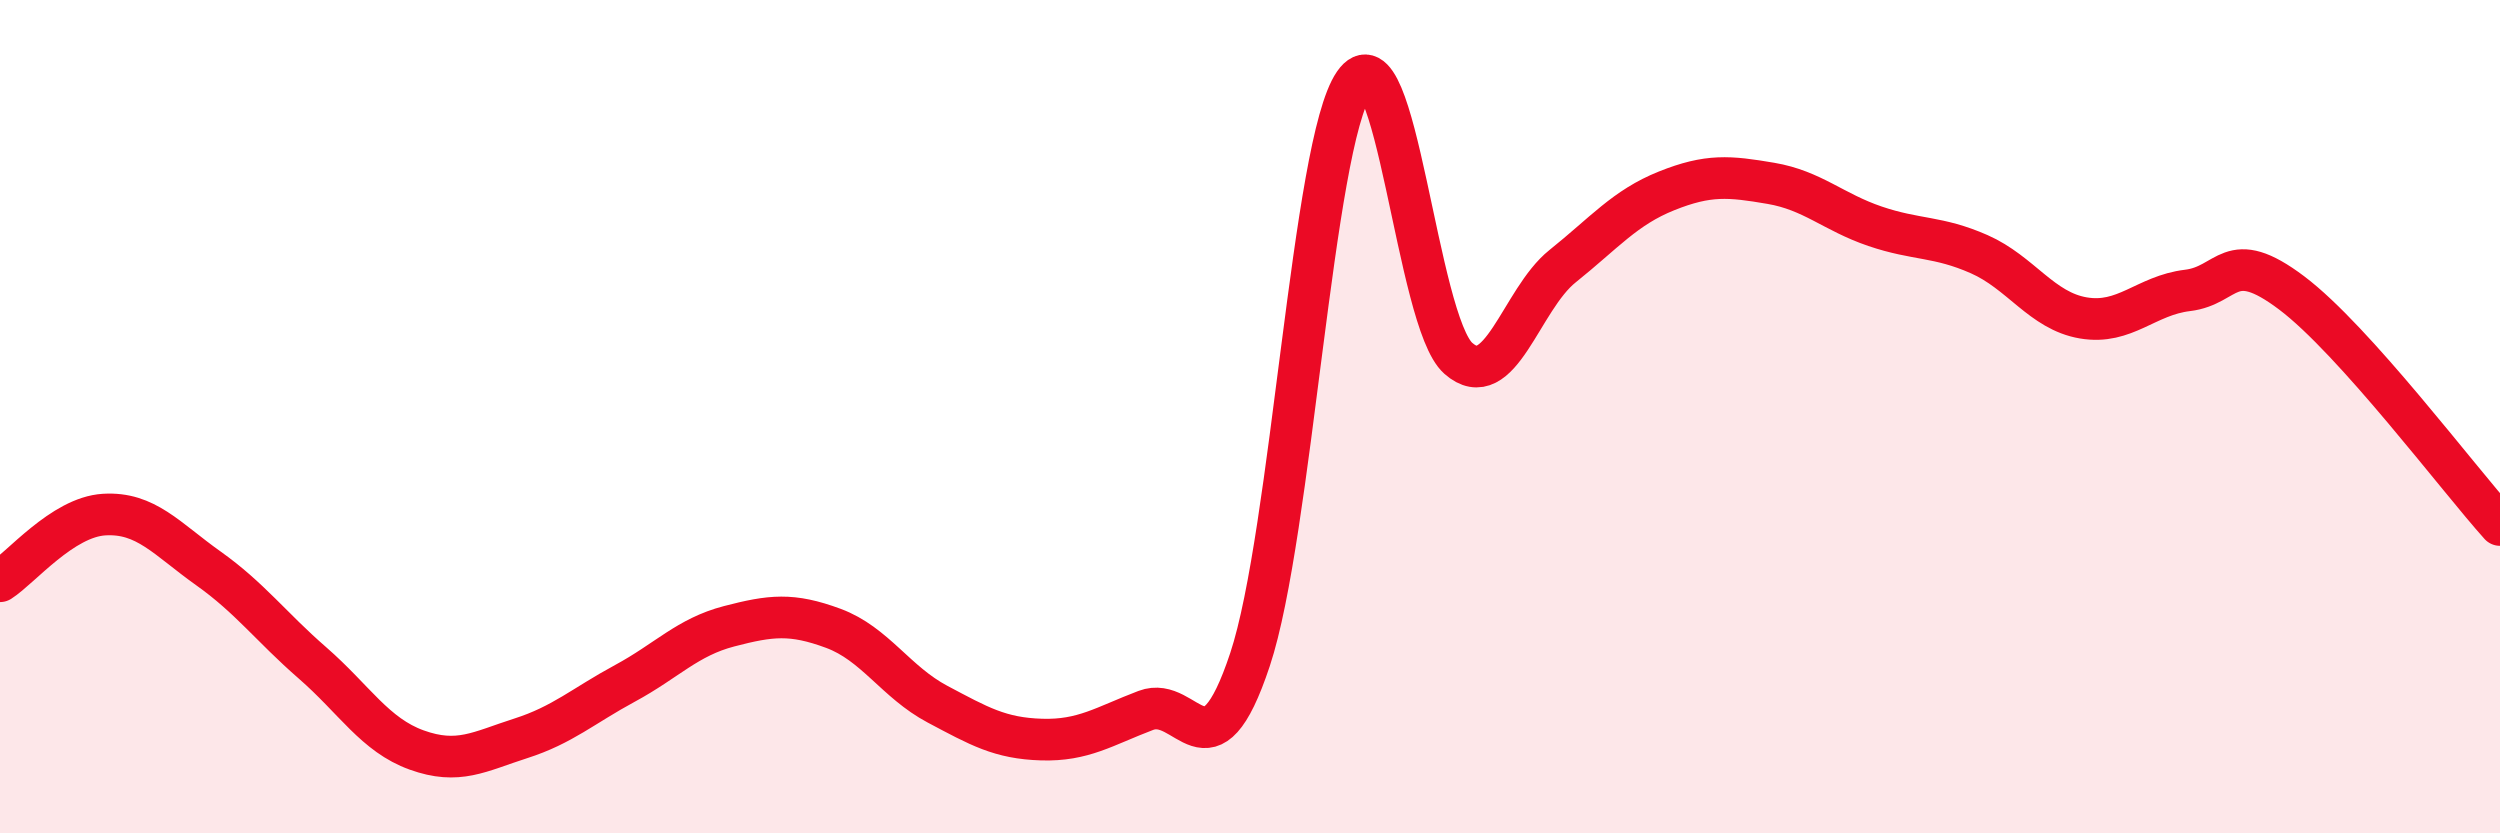 
    <svg width="60" height="20" viewBox="0 0 60 20" xmlns="http://www.w3.org/2000/svg">
      <path
        d="M 0,13.95 C 0.5,13.63 1.5,12.41 2.5,12.35 C 3.5,12.29 4,12.93 5,13.64 C 6,14.35 6.5,15.04 7.5,15.91 C 8.5,16.78 9,17.64 10,18 C 11,18.36 11.5,18.04 12.5,17.72 C 13.5,17.4 14,16.94 15,16.4 C 16,15.86 16.5,15.29 17.5,15.03 C 18.5,14.77 19,14.71 20,15.08 C 21,15.45 21.5,16.37 22.5,16.9 C 23.5,17.43 24,17.72 25,17.75 C 26,17.78 26.5,17.43 27.5,17.05 C 28.5,16.67 29,18.84 30,15.83 C 31,12.82 31.5,3.45 32.5,2 C 33.5,0.55 34,7.72 35,8.6 C 36,9.48 36.5,7.19 37.5,6.39 C 38.5,5.59 39,4.98 40,4.58 C 41,4.18 41.5,4.23 42.5,4.4 C 43.5,4.57 44,5.09 45,5.43 C 46,5.77 46.5,5.66 47.5,6.1 C 48.5,6.54 49,7.46 50,7.63 C 51,7.8 51.5,7.09 52.5,6.97 C 53.5,6.85 53.5,5.9 55,7.03 C 56.5,8.16 59,11.49 60,12.6L60 20L0 20Z"
        fill="#EB0A25"
        opacity="0.1"
        stroke-linecap="round"
        stroke-linejoin="round"
      />
      <path
        d="M 0,13.95 C 0.5,13.63 1.5,12.41 2.5,12.35 C 3.5,12.29 4,12.93 5,13.64 C 6,14.35 6.5,15.04 7.5,15.91 C 8.5,16.78 9,17.64 10,18 C 11,18.36 11.5,18.04 12.5,17.72 C 13.5,17.4 14,16.94 15,16.4 C 16,15.86 16.5,15.29 17.5,15.03 C 18.5,14.77 19,14.71 20,15.08 C 21,15.45 21.5,16.37 22.5,16.9 C 23.5,17.43 24,17.72 25,17.75 C 26,17.78 26.5,17.43 27.5,17.05 C 28.5,16.67 29,18.84 30,15.83 C 31,12.82 31.5,3.45 32.5,2 C 33.5,0.55 34,7.72 35,8.6 C 36,9.48 36.5,7.19 37.5,6.39 C 38.5,5.59 39,4.98 40,4.58 C 41,4.18 41.5,4.23 42.5,4.4 C 43.5,4.57 44,5.09 45,5.43 C 46,5.77 46.5,5.66 47.5,6.1 C 48.5,6.54 49,7.46 50,7.63 C 51,7.8 51.5,7.09 52.5,6.97 C 53.5,6.85 53.5,5.9 55,7.03 C 56.5,8.16 59,11.49 60,12.6"
        stroke="#EB0A25"
        stroke-width="1"
        fill="none"
        stroke-linecap="round"
        stroke-linejoin="round"
      />
    </svg>
  